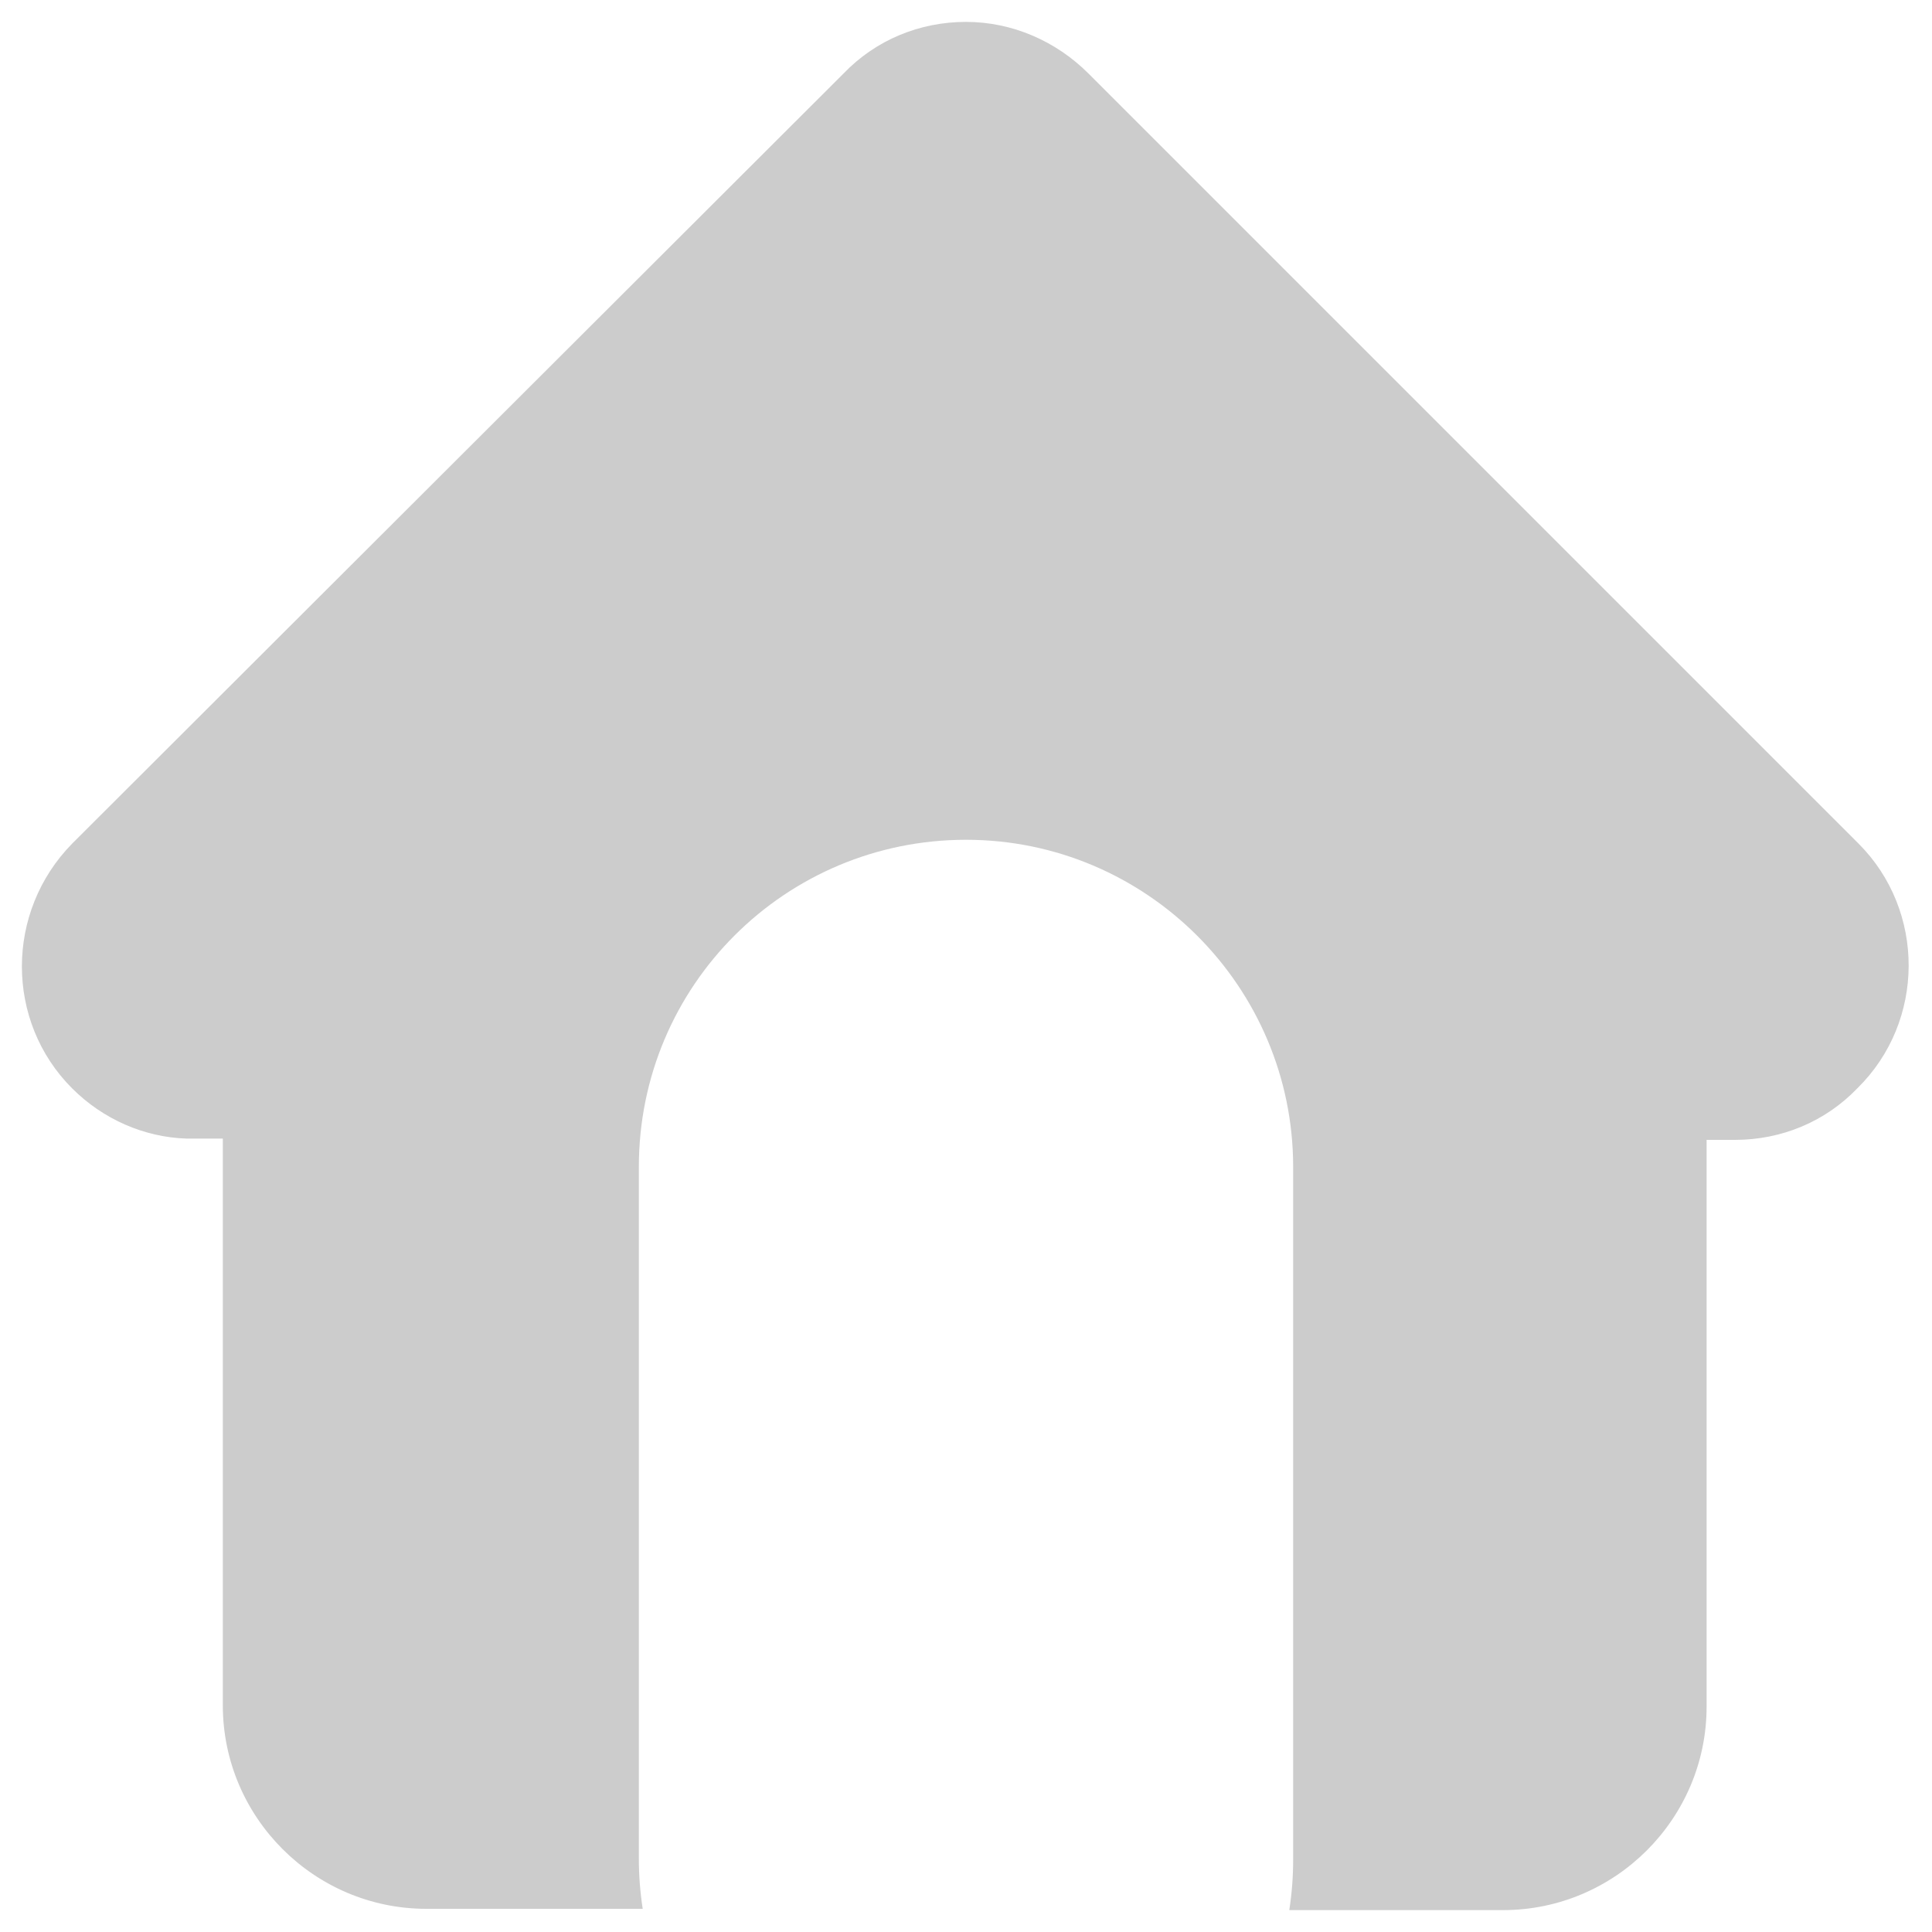 <?xml version="1.0" encoding="utf-8"?>
<!-- Generator: Adobe Illustrator 23.0.3, SVG Export Plug-In . SVG Version: 6.00 Build 0)  -->
<svg version="1.1" id="Capa_1" xmlns="http://www.w3.org/2000/svg" xmlns:xlink="http://www.w3.org/1999/xlink" x="0px" y="0px"
	 viewBox="0 0 150 150" style="enable-background:new 0 0 150 150;" xml:space="preserve">
<style type="text/css">
	.st0{fill:#CCCCCC;}
</style>
<path class="st0" d="M144.3,65.5L84.5,5.7c-2.5-2.5-5.9-4-9.5-4s-7,1.4-9.5,4L5.7,65.4c0,0,0,0-0.1,0.1c-5.2,5.3-5.2,13.8,0,19
	c2.4,2.4,5.6,3.8,8.9,3.9c0.1,0,0.3,0,0.4,0h2.4v44c0,8.7,7.1,15.8,15.8,15.8h16.8c-0.2-1.3-0.3-2.6-0.3-3.9V90.6
	c0-14.1,11.4-25.4,25.4-25.4s25.4,11.4,25.4,25.4v53.8c0,1.3-0.1,2.6-0.3,3.9h16.6c8.7,0,15.8-7.1,15.8-15.8v-44h2.2
	c3.6,0,7-1.4,9.5-4C149.5,79.3,149.5,70.7,144.3,65.5z"/>
</svg>
